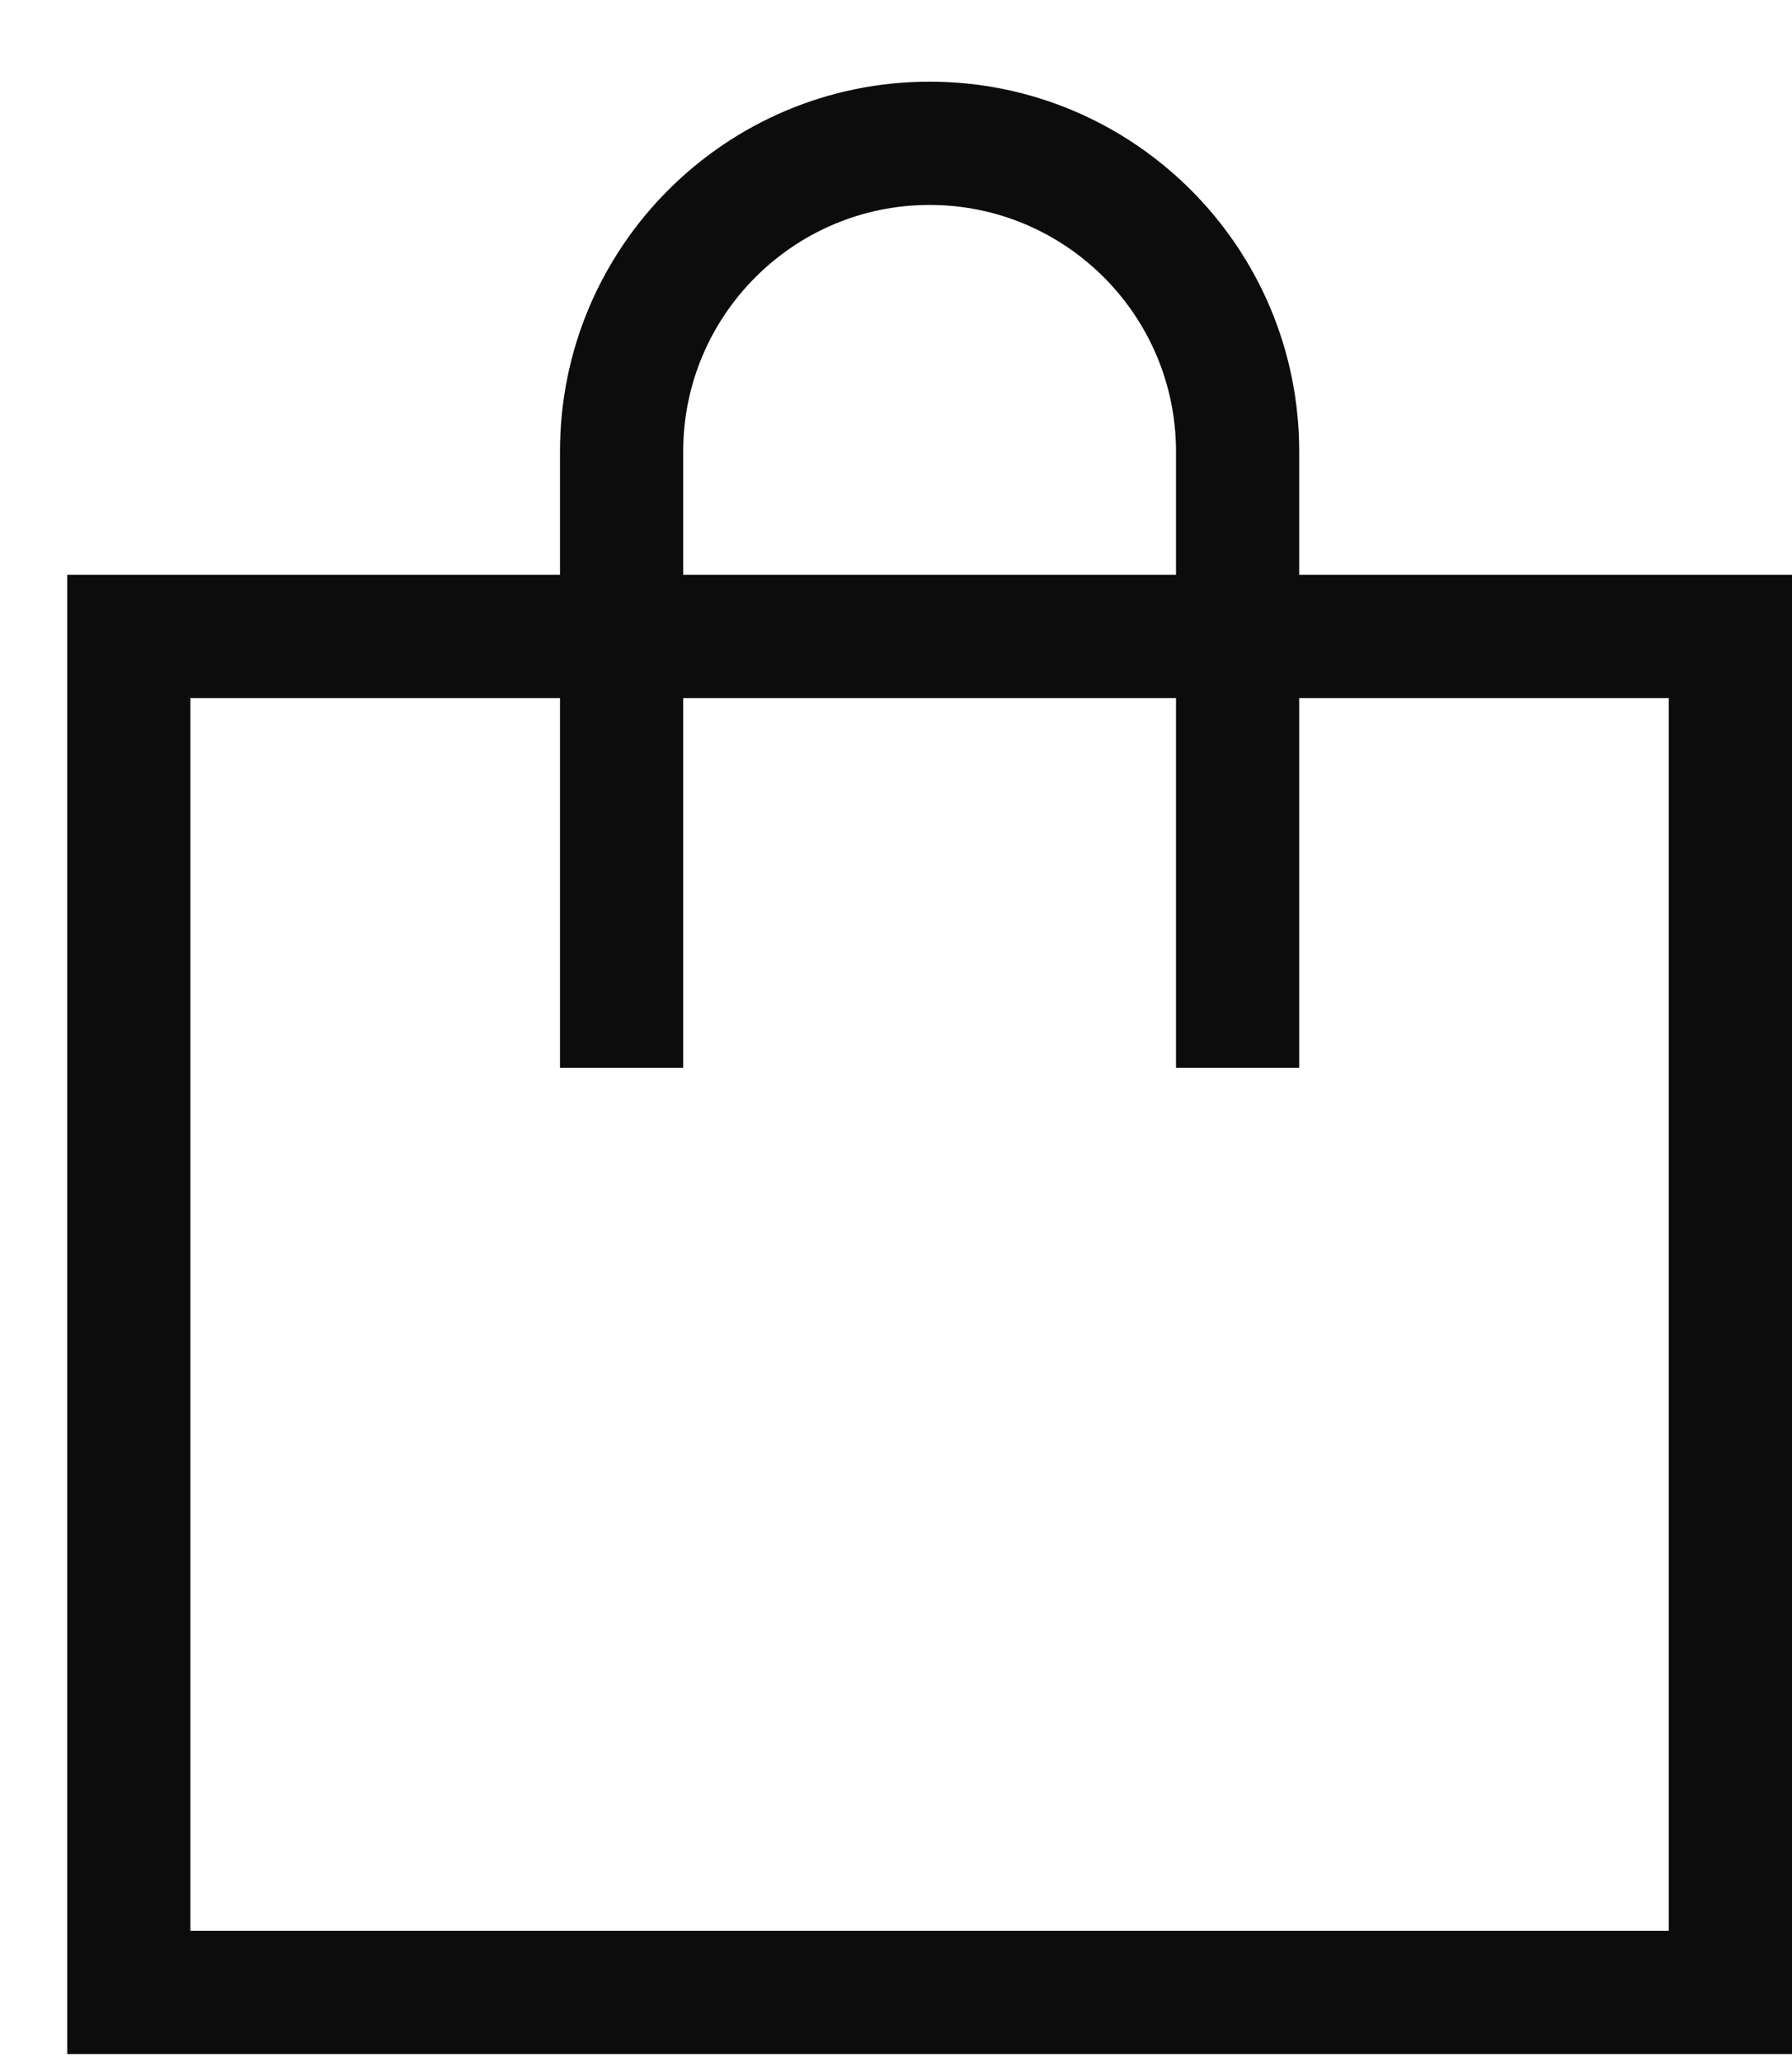 <svg xmlns="http://www.w3.org/2000/svg" width="20" height="23" viewBox="0 0 20 23" fill="none">
  <g clip-path="url(#clip0_320_4396)">
    <path d="M7.625 5.036V6.411H13.125V5.036C13.125 3.519 11.892 2.286 10.375 2.286C8.858 2.286 7.625 3.519 7.625 5.036ZM6.25 7.786H2.125V21.536H18.625V7.786H14.5V11.223V11.911H13.125V11.223V7.786H7.625V11.223V11.911H6.25V11.223V7.786ZM6.25 6.411V5.036C6.25 2.758 8.098 0.911 10.375 0.911C12.652 0.911 14.5 2.758 14.5 5.036V6.411H18.625H20V7.786V21.536V22.911H18.625H2.125H0.75V21.536V7.786V6.411H2.125H6.25Z" fill="#0C0C0C"/>
  </g>
  <defs>
    <clipPath id="clip0_320_4396">
      <rect width="19.25" height="22" fill="white" transform="translate(0.75 0.911)"/>
    </clipPath>
  </defs>
</svg> 